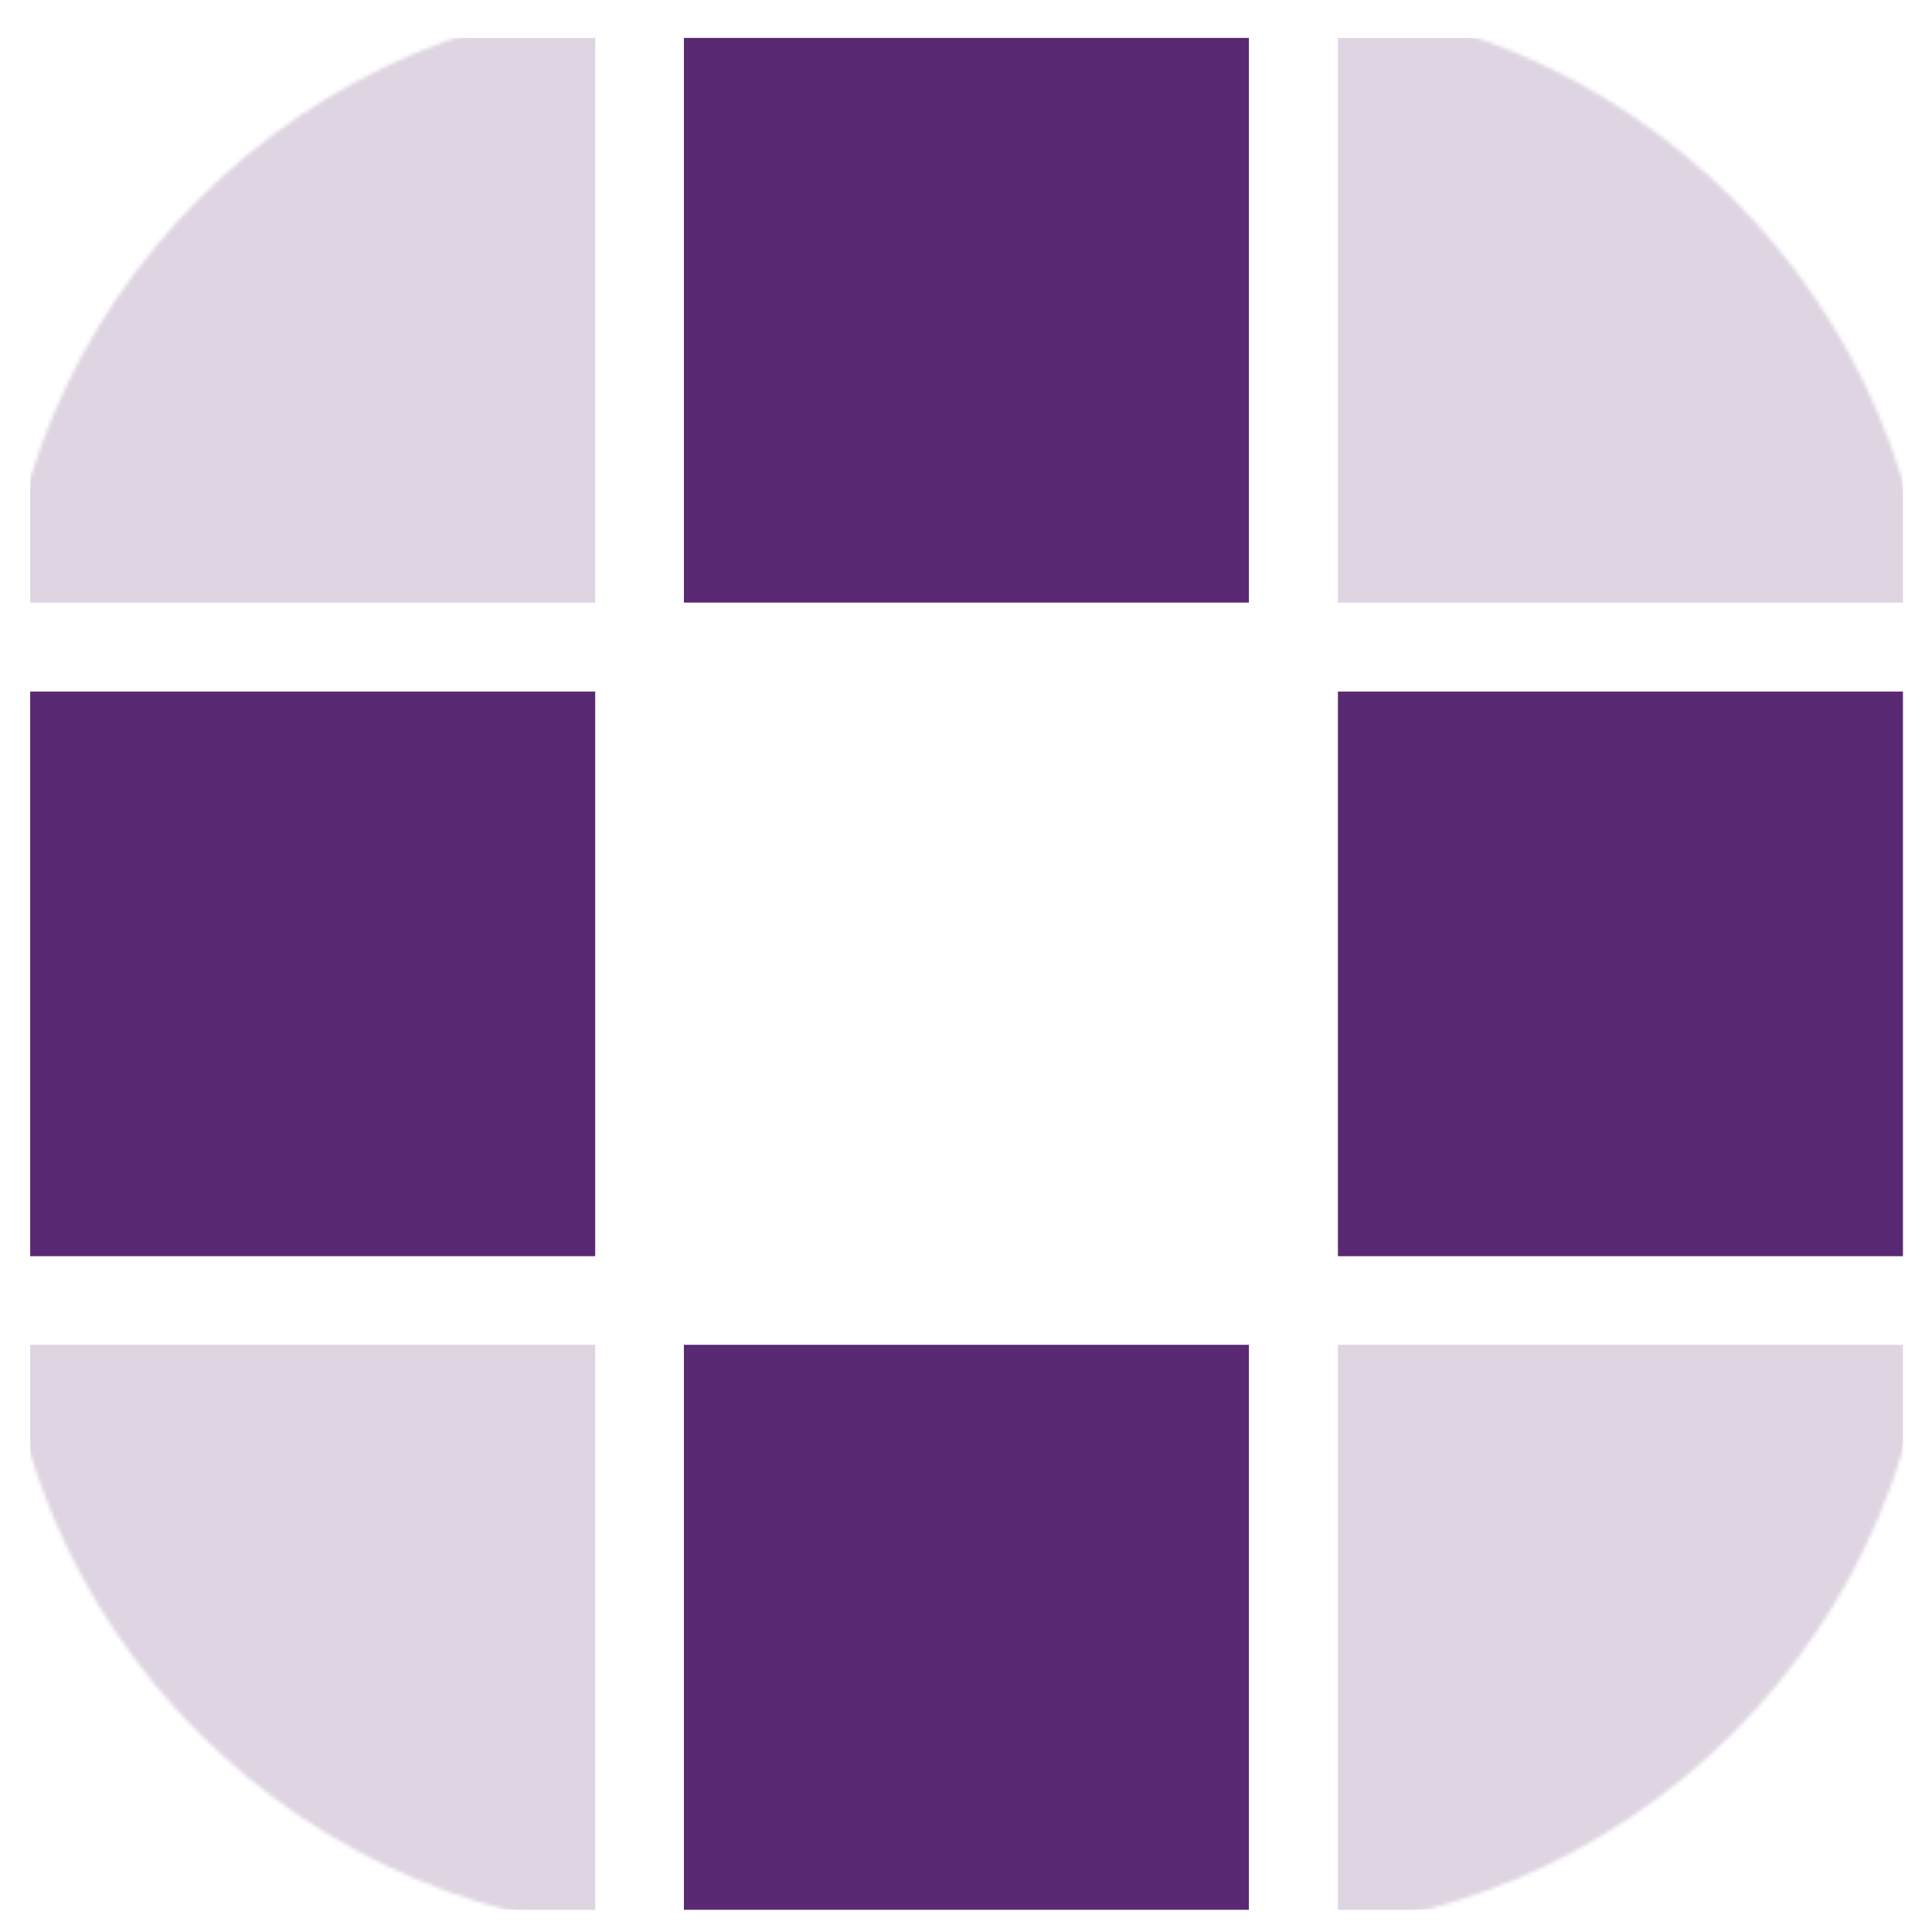 <svg width="512" height="512" viewBox="0 0 512 512" fill="none" xmlns="http://www.w3.org/2000/svg">
<g clip-path="url(#clip0_1239_39)">
<mask id="mask0_1239_39" style="mask-type:alpha" maskUnits="userSpaceOnUse" x="0" y="0" width="512" height="512">
<path d="M332 0H180C80.589 0 0 80.589 0 180V332C0 431.411 80.589 512 180 512H332C431.411 512 512 431.411 512 332V180C512 80.589 431.411 0 332 0Z" fill="#2B6777"/>
</mask>
<g mask="url(#mask0_1239_39)">
<path d="M181.238 159.69H330.974V10.053H181.238V159.69Z" fill="#5A2973"/>
<path d="M8 159.69H157.736V10.053H8V159.69ZM354.565 159.69H504.301V10.053H354.565V159.69Z" fill="#DED4E2"/>
<path d="M354.565 332.901H504.301V183.264H354.565V332.901Z" fill="#5A2973"/>
<path d="M354.565 506.115H504.301V356.389H354.565V506.115ZM8 506.115H157.736V356.389H8V506.115Z" fill="#DED4E2"/>
<path d="M181.238 506.113H330.974V356.387H181.238V506.113ZM8 332.901H157.736V183.264H8V332.901Z" fill="#5A2973"/>
</g>
</g>
<defs>
<clipPath id="clip0_1239_39">
<rect width="512" height="512" fill="white"/>
</clipPath>
</defs>
</svg>
